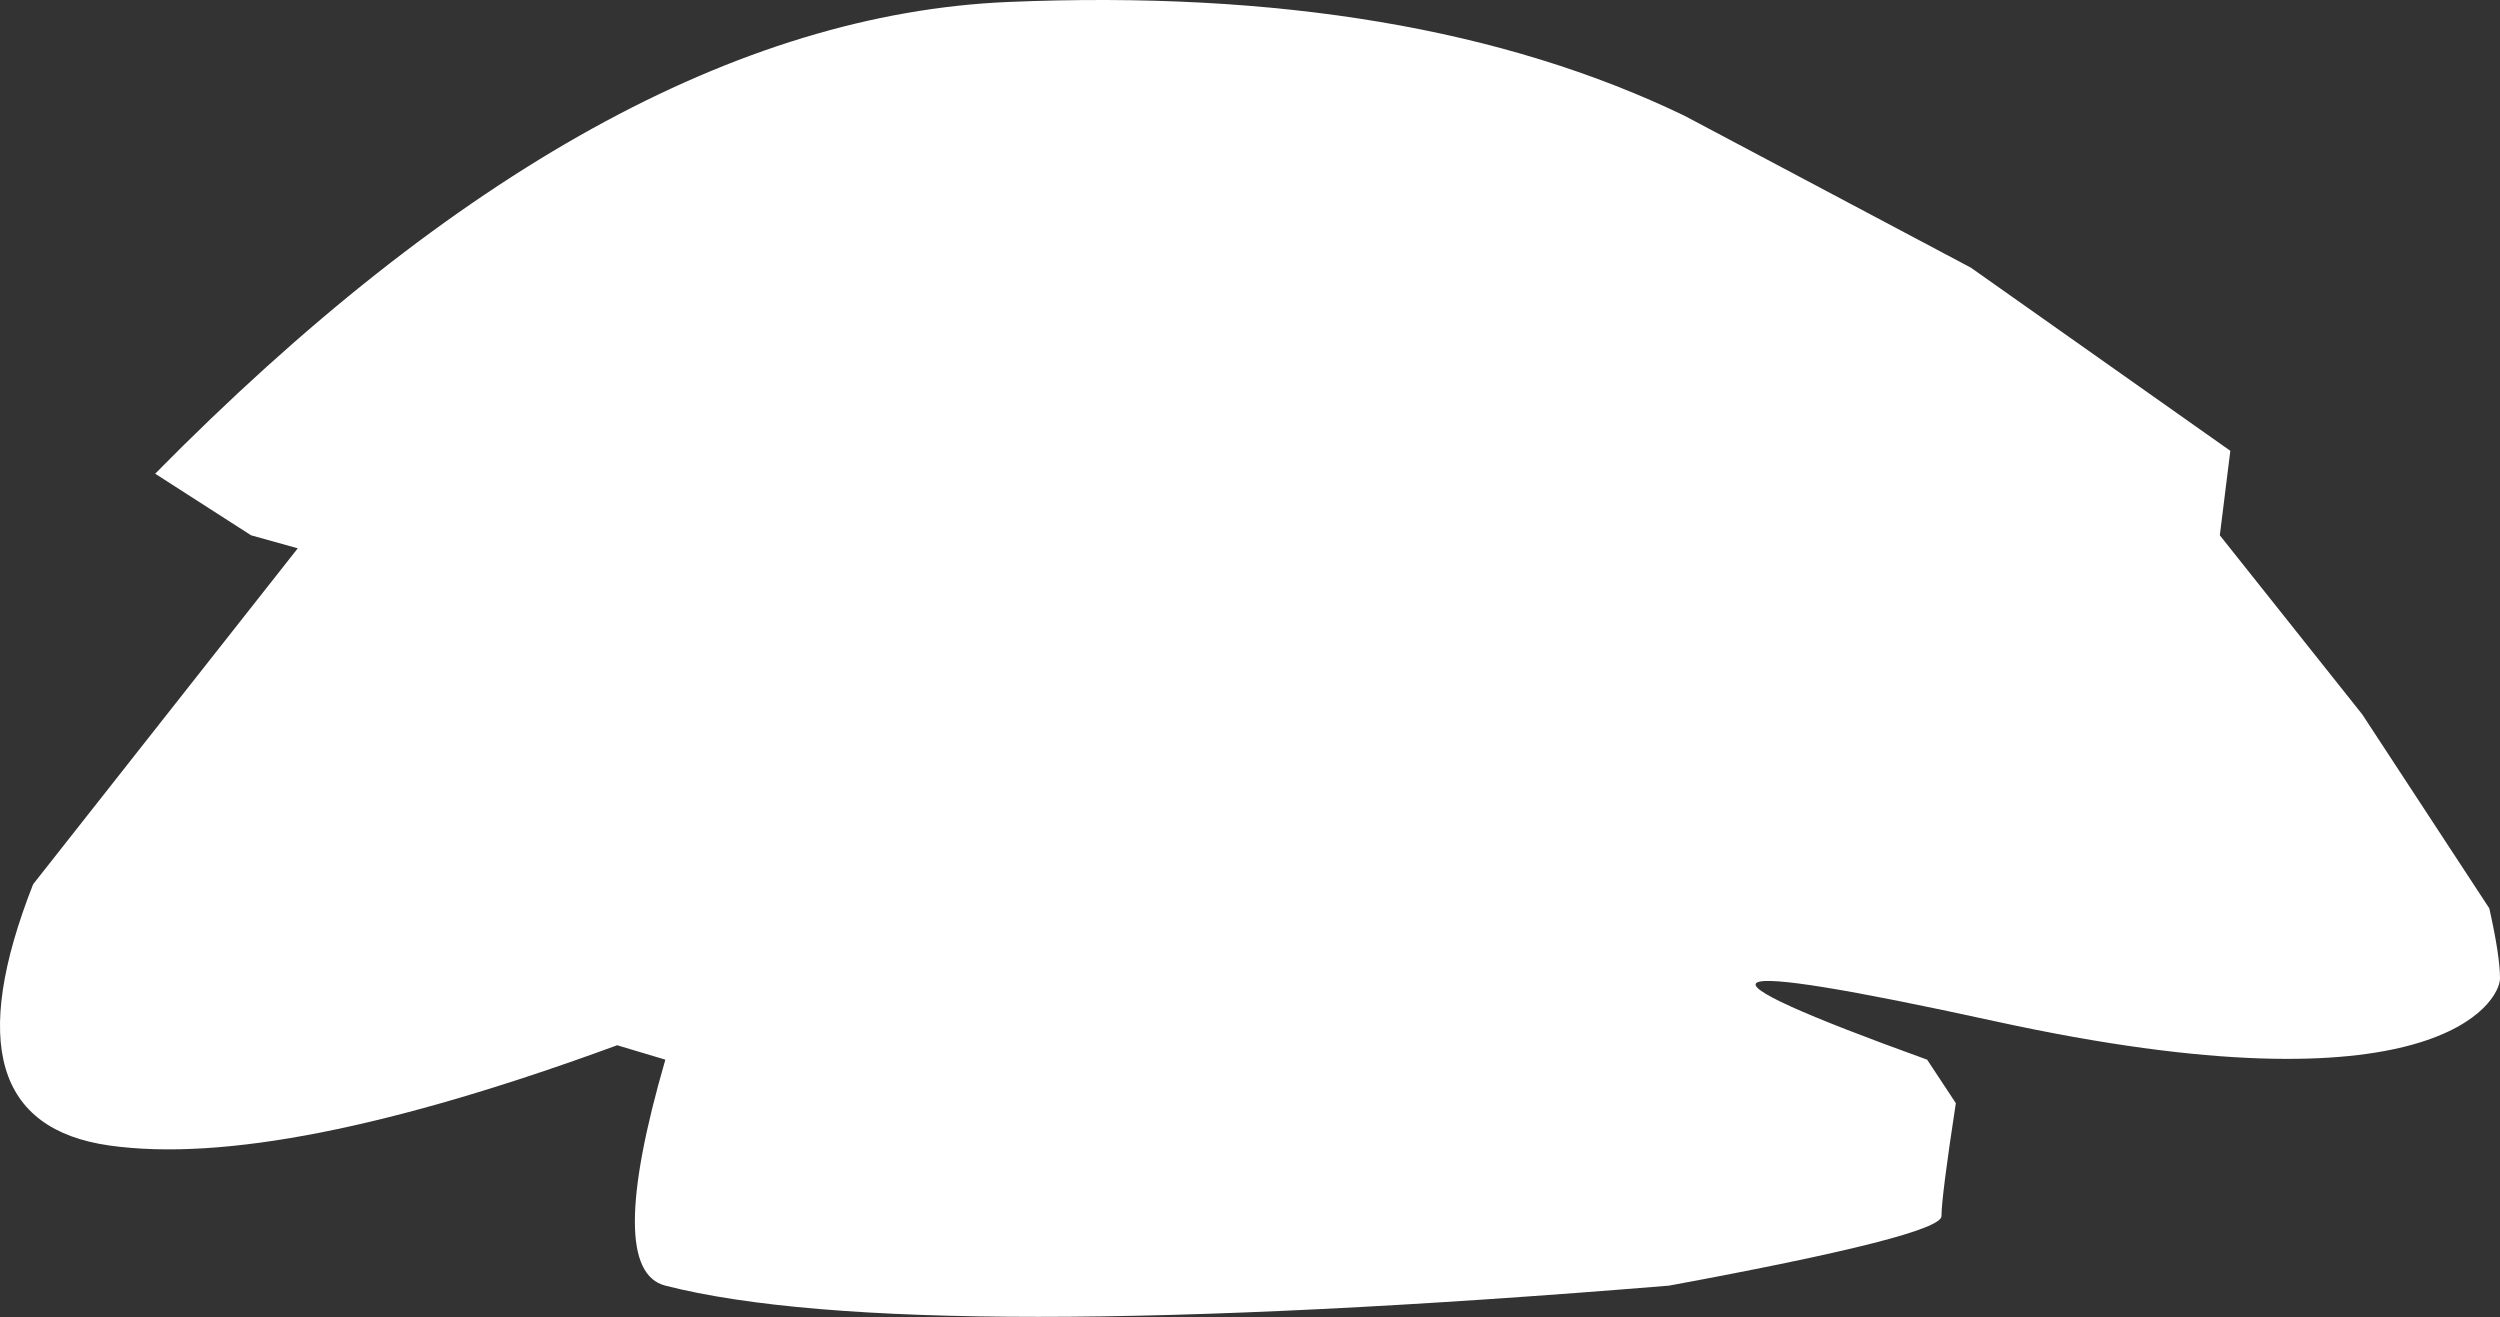 <?xml version="1.0" encoding="UTF-8"?> <svg xmlns="http://www.w3.org/2000/svg" width="1410" height="743" viewBox="0 0 1410 743" fill="none"><rect x="0" y="0" width="1410" height="743" fill="#333333" stroke="none"/> <path fill-rule="evenodd" clip-rule="evenodd" d="M141.614 301.912L87.519 267.166C255.985 96.23 416.346 7.546 568.601 1.115C720.855 -5.316 848.01 16.076 950.065 65.292L1111.56 150.956L1257.9 254.257L1251.98 301.912L1332.32 402.929L1403.97 512.301C1407.99 530.237 1410 543.427 1410 551.87C1410 564.536 1374.19 630.404 1125.05 575.955C958.949 539.655 946.237 546.887 1086.91 597.65L1103.09 622.184C1097.7 657.411 1095 678.643 1095 685.88C1095 693.118 1043.76 706.191 941.289 725.101C655.572 748.567 466.894 748.567 375.256 725.101C352.342 719.234 352.342 676.75 375.256 597.65L348.086 589.518C220.933 636.225 125.473 655.074 61.706 646.065C-2.062 637.056 -16.406 587.943 18.675 498.727L167.94 309.251L141.614 301.912Z" fill="white"></path> </svg> 